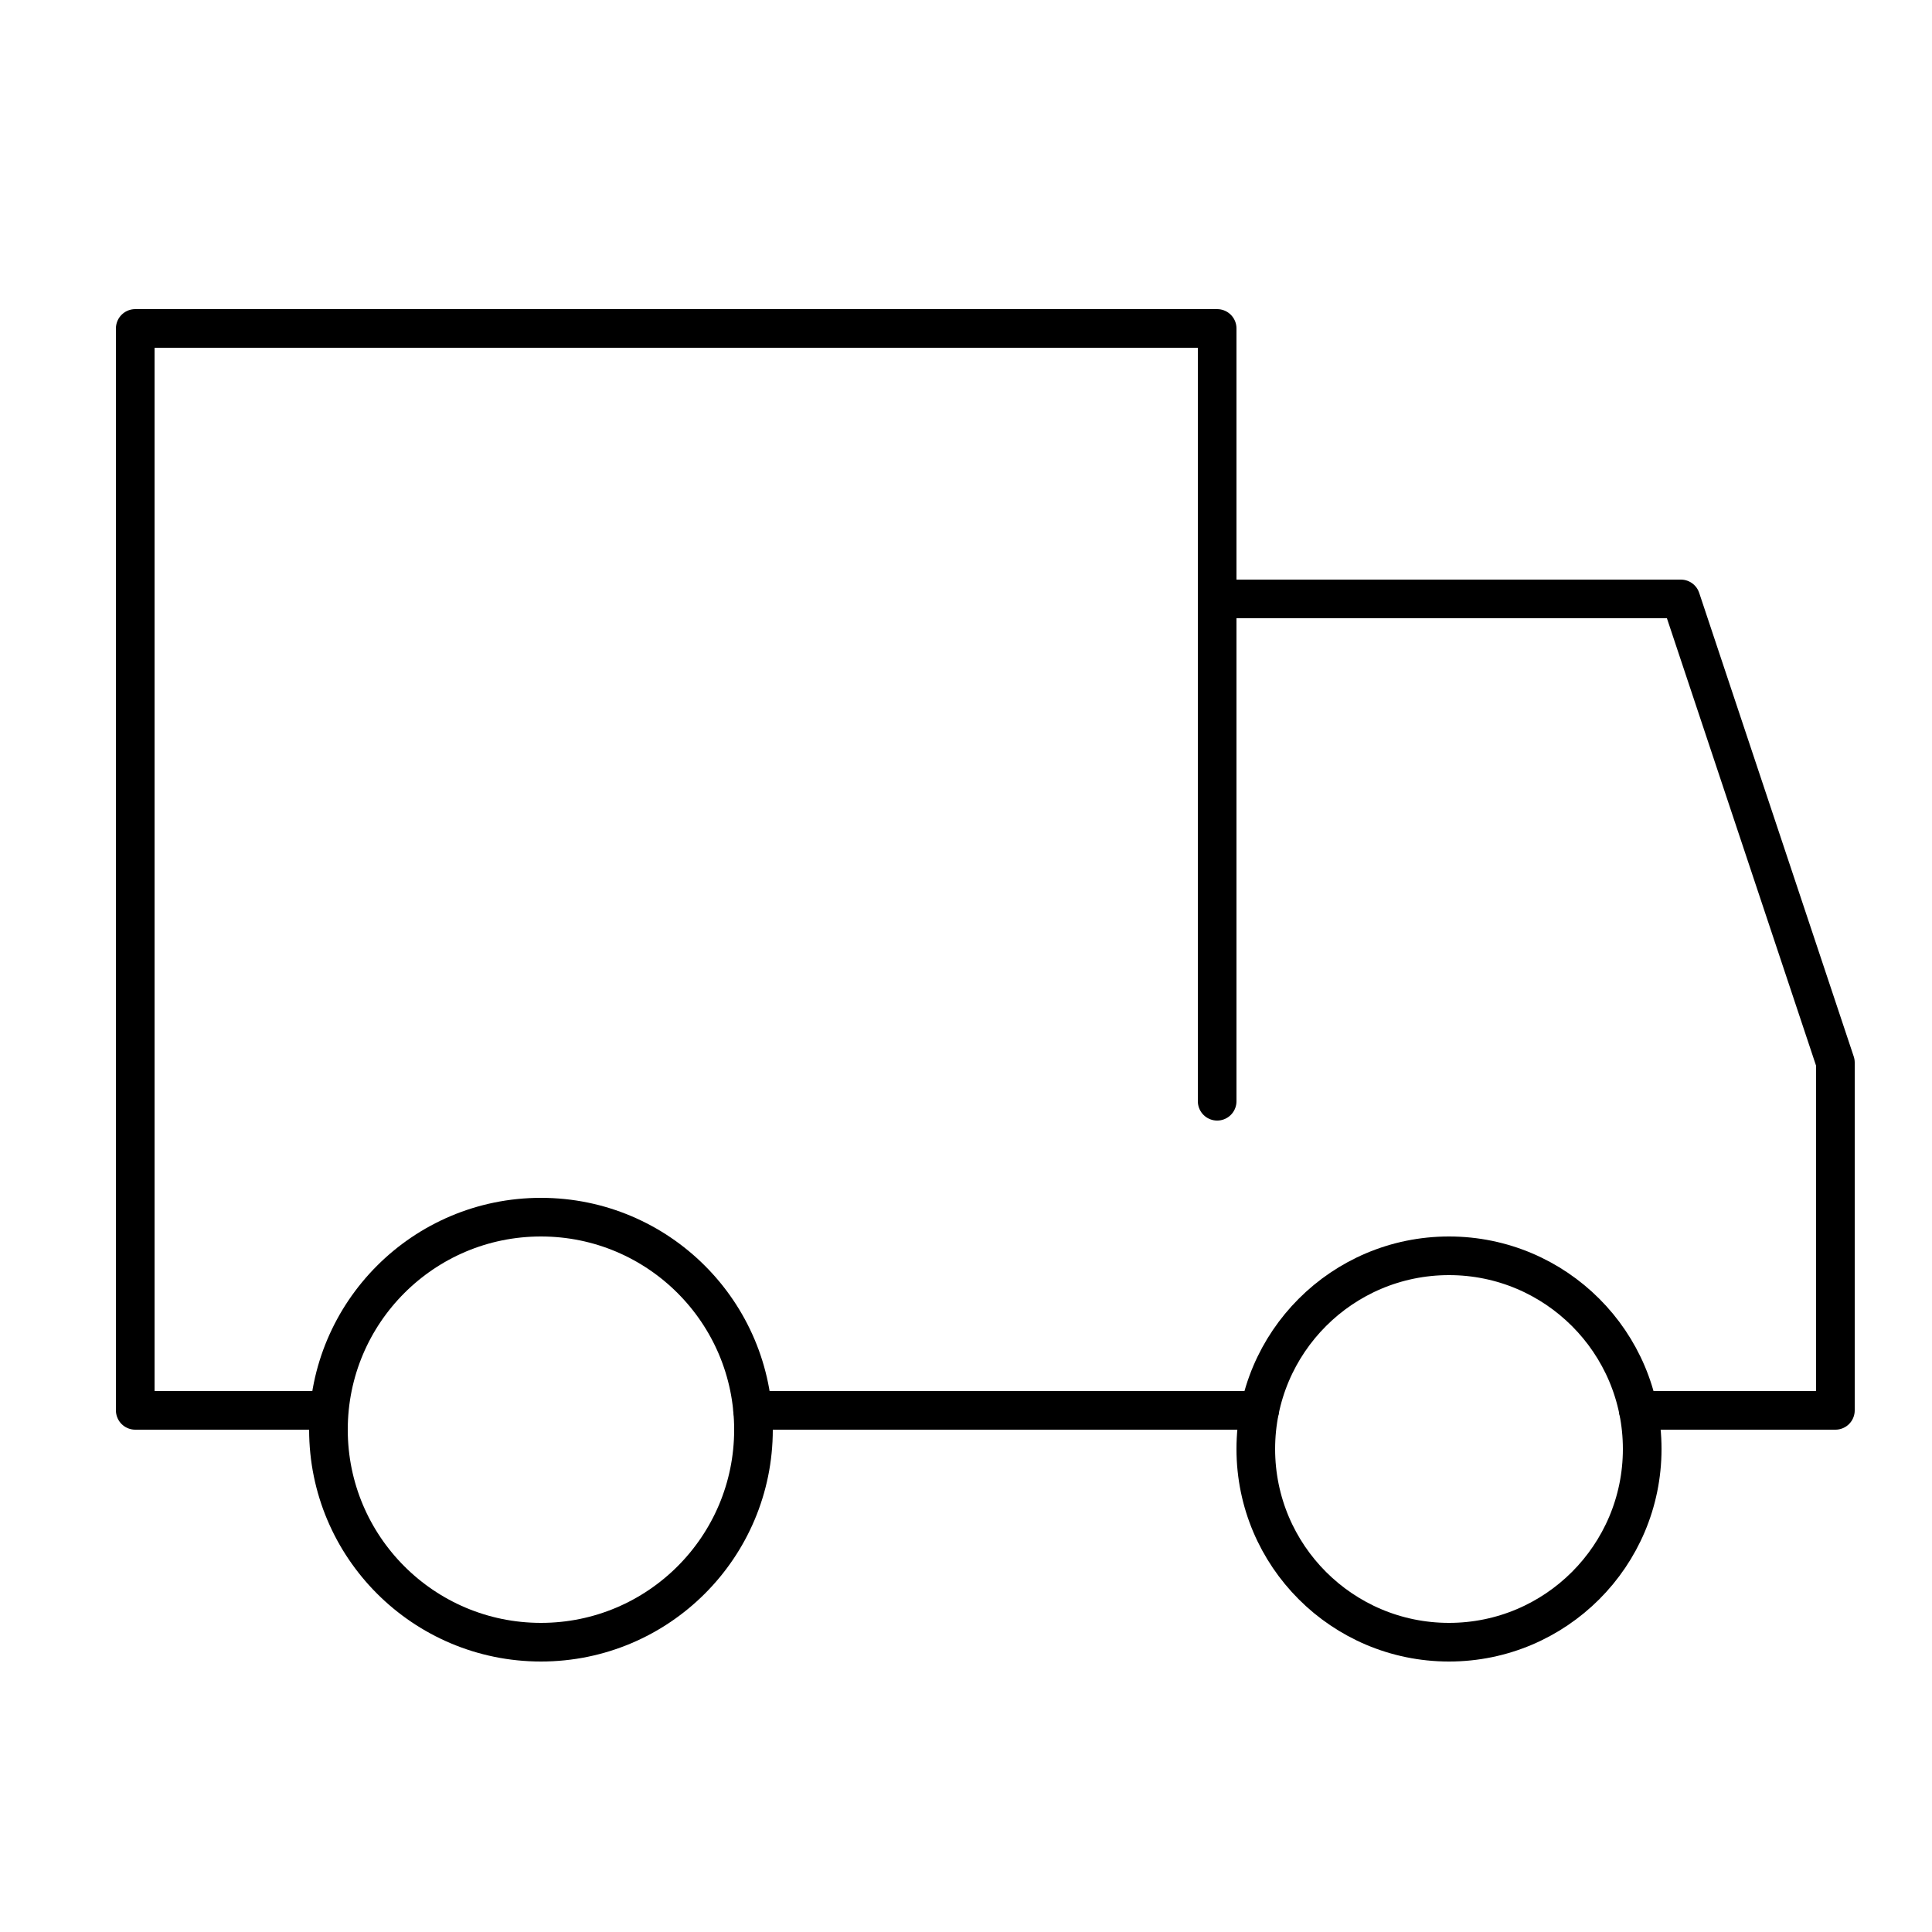 <?xml version="1.0" encoding="UTF-8"?>
<svg width="50px" height="50px" viewBox="0 0 50 50" version="1.1" xmlns="http://www.w3.org/2000/svg" xmlns:xlink="http://www.w3.org/1999/xlink">
    <!-- Generator: Sketch 52.5 (67469) - http://www.bohemiancoding.com/sketch -->
    <title>Assets /  Amenities / Texaco / Truck-stop</title>
    <desc>Created with Sketch.</desc>
    <g id="Assets-/--Amenities-/-Texaco-/-Truck-stop" stroke="none" stroke-width="1" fill="none" fill-rule="evenodd">
        <rect id="boundingbox" x="0" y="0" width="50" height="50"></rect>
        <g id="delivery" transform="translate(3, 8)" stroke="#000000" stroke-linecap="round" stroke-linejoin="round">
            <polyline id="Path" points="28.5 7.5 40.5 7.5 44.5 19.5 44.5 28.5 39.4 28.5"></polyline>
            <path d="M29.6,28.5 L16.477,28.5" id="Path"></path>
            <polyline id="Path" points="5.5 28.5 0.5 28.5 0.5 0.5 28.5 0.5 28.5 20.5"></polyline>
            <circle id="Oval" cx="11" cy="29" r="5.5"></circle>
            <circle id="Oval" cx="34.5" cy="29.5" r="5"></circle>
        </g>
    </g>
</svg>